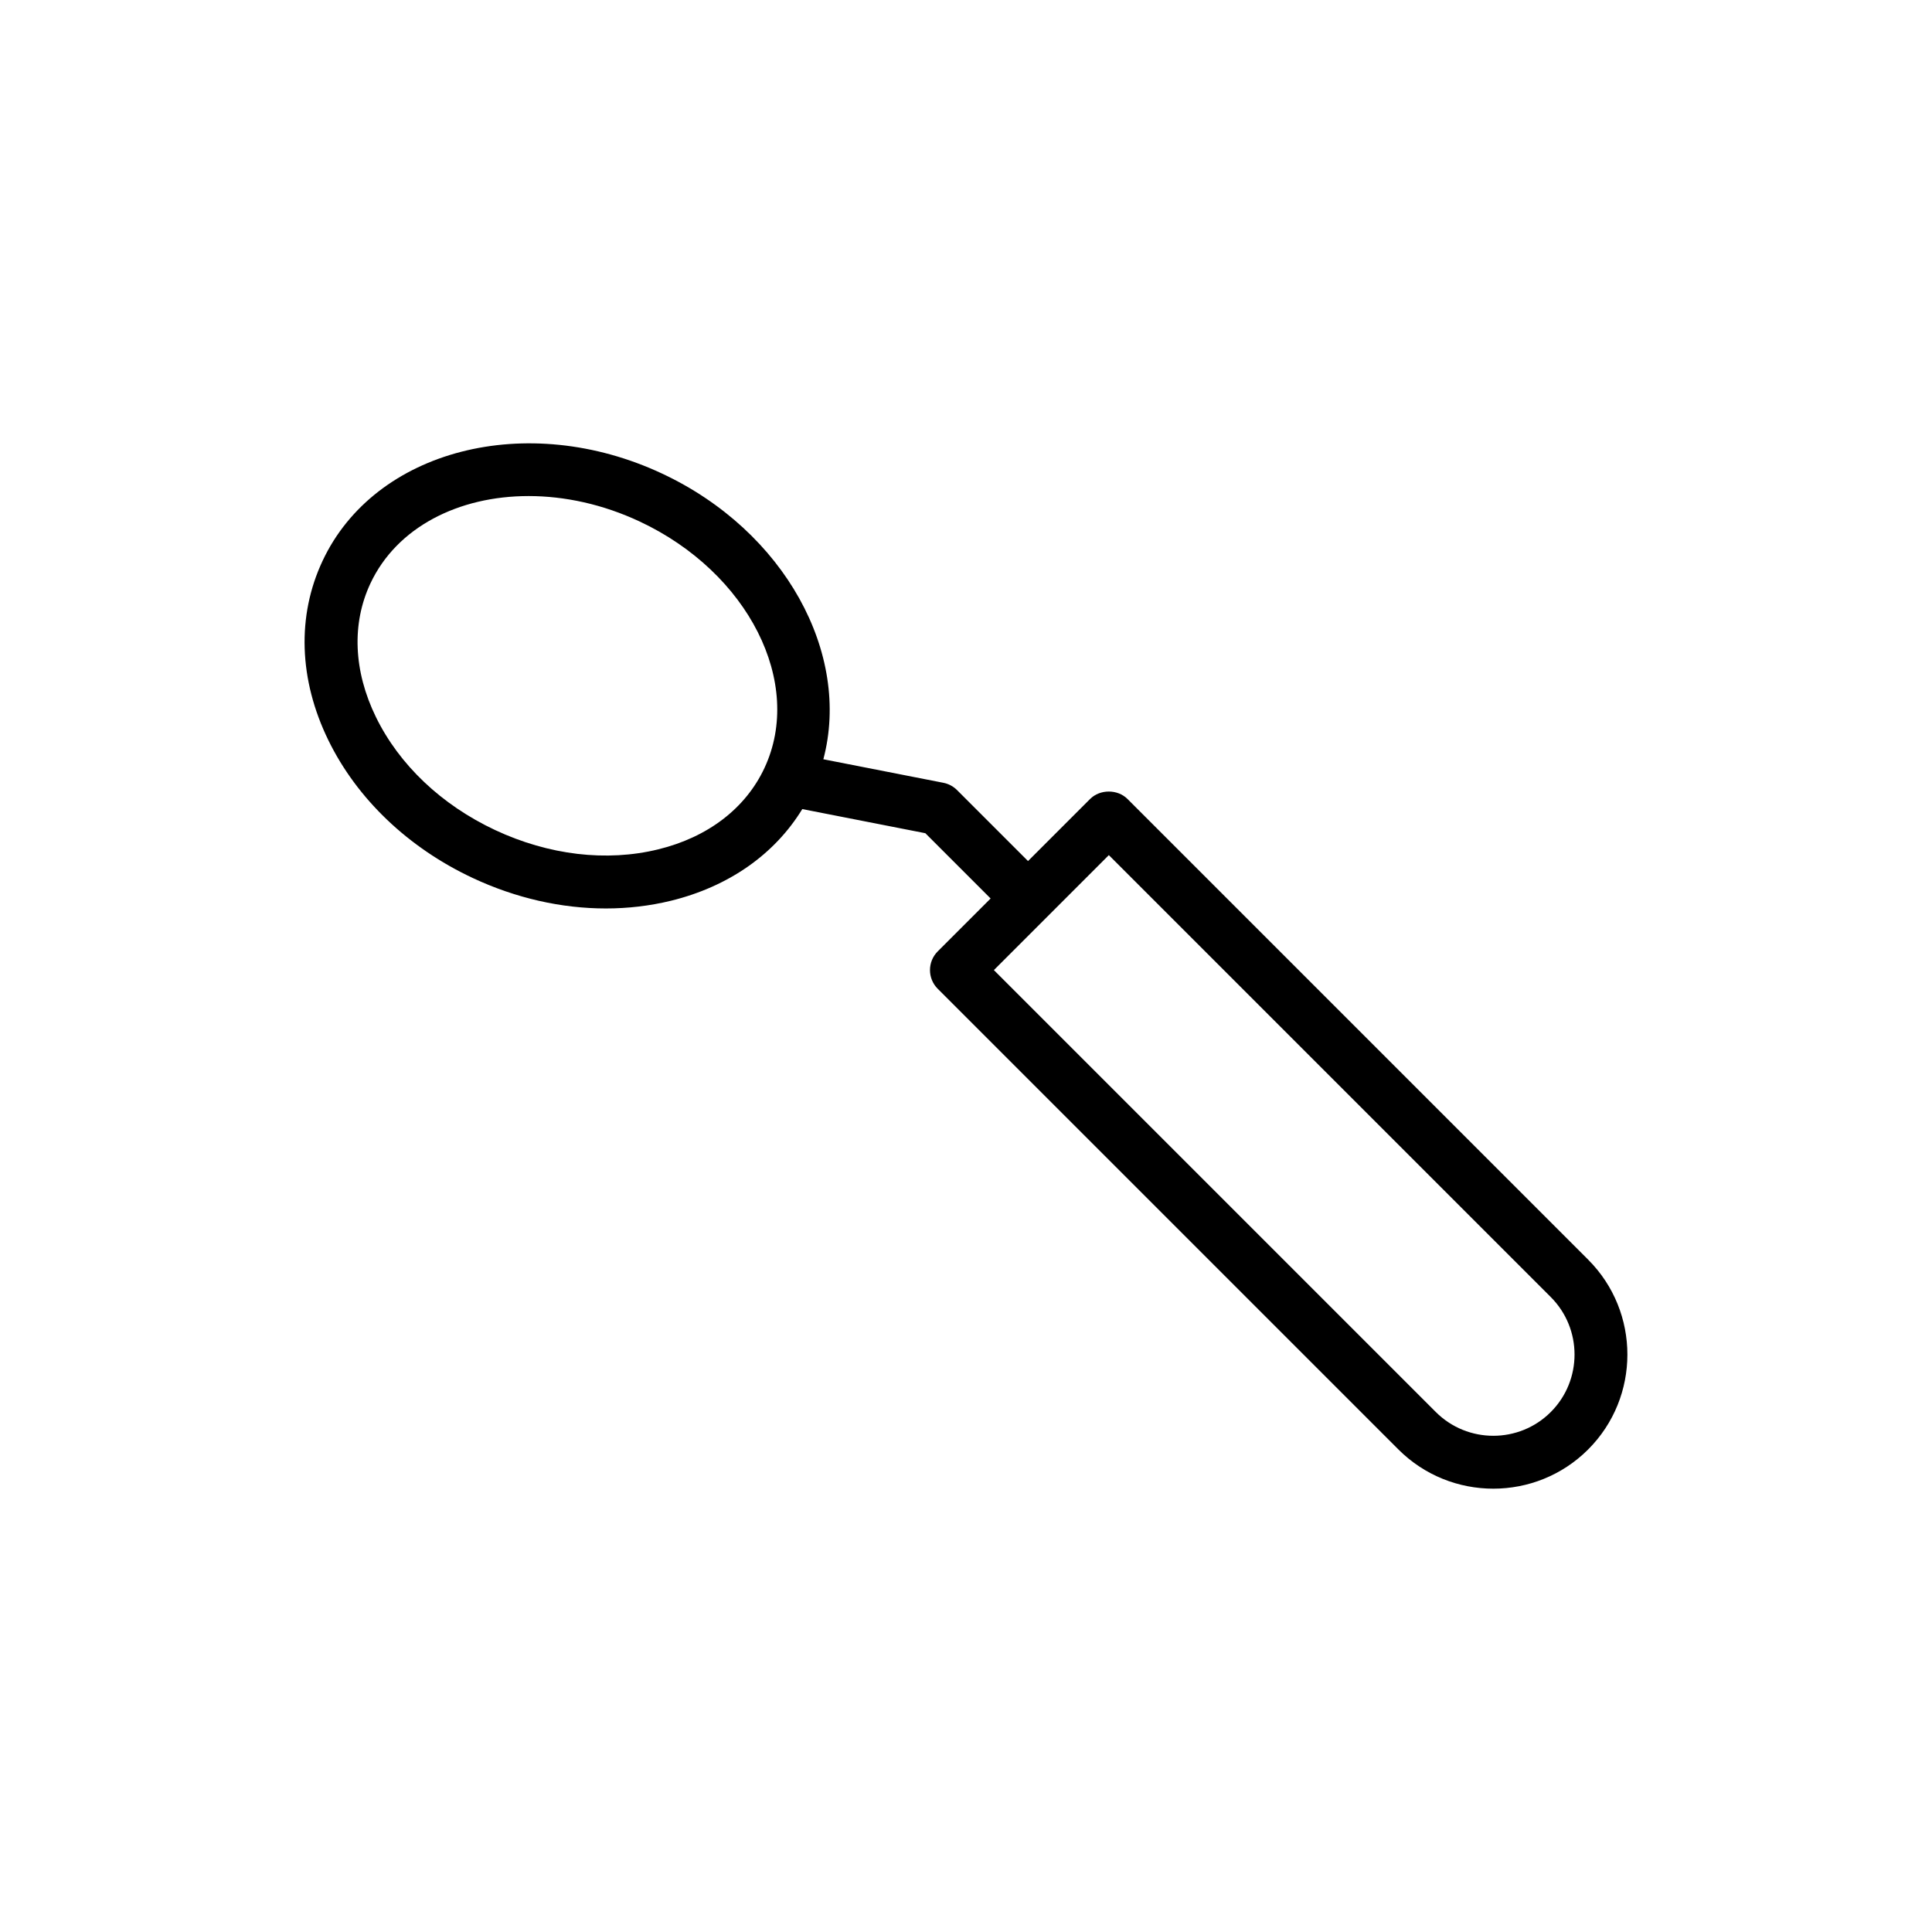 <?xml version="1.0" encoding="UTF-8"?>
<!-- Uploaded to: ICON Repo, www.svgrepo.com, Generator: ICON Repo Mixer Tools -->
<svg fill="#000000" width="800px" height="800px" version="1.1" viewBox="144 144 512 512" xmlns="http://www.w3.org/2000/svg">
 <path d="m442.8 355.74c-2.629-2.629-7.285-2.629-9.914 0l-16.449 16.449-18.812-18.812c-0.984-0.984-2.238-1.656-3.609-1.926l-31.82-6.238c7.418-27.973-10.199-60.457-42.707-75.695-35.793-16.781-76.184-6.394-90.02 23.148-6.832 14.57-6.285 31.434 1.539 47.484 7.578 15.535 21.164 28.512 38.246 36.516 11.414 5.356 23.52 8.086 35.309 8.086 5.867 0 11.652-0.68 17.227-2.039 15.328-3.758 27.488-12.305 34.824-24.297l32.609 6.394 17.301 17.301-14.016 14.016c-2.738 2.738-2.738 7.176 0 9.914l122.08 122.08c6.938 6.93 16.043 10.395 25.148 10.395s18.211-3.465 25.141-10.395c13.863-13.863 13.863-36.434 0-50.297zm-124.35 13.344c-13.688 3.363-29.051 1.539-43.238-5.113-14.199-6.656-25.422-17.297-31.598-29.969-5.93-12.16-6.449-24.723-1.453-35.379 6.984-14.898 23.336-23.164 41.93-23.164 9.543 0 19.684 2.176 29.441 6.75 28.789 13.496 43.609 42.812 33.043 65.352-4.996 10.664-14.98 18.309-28.125 21.523zm236.52 149.12c-8.395 8.402-22.066 8.387-30.461 0l-117.12-117.12 14.008-14.008c0.004-0.004 0.008-0.004 0.008-0.008 0.004-0.004 0.004-0.008 0.008-0.008l16.441-16.445 117.12 117.12c8.395 8.402 8.395 22.07-0.004 30.469z"/>
</svg>